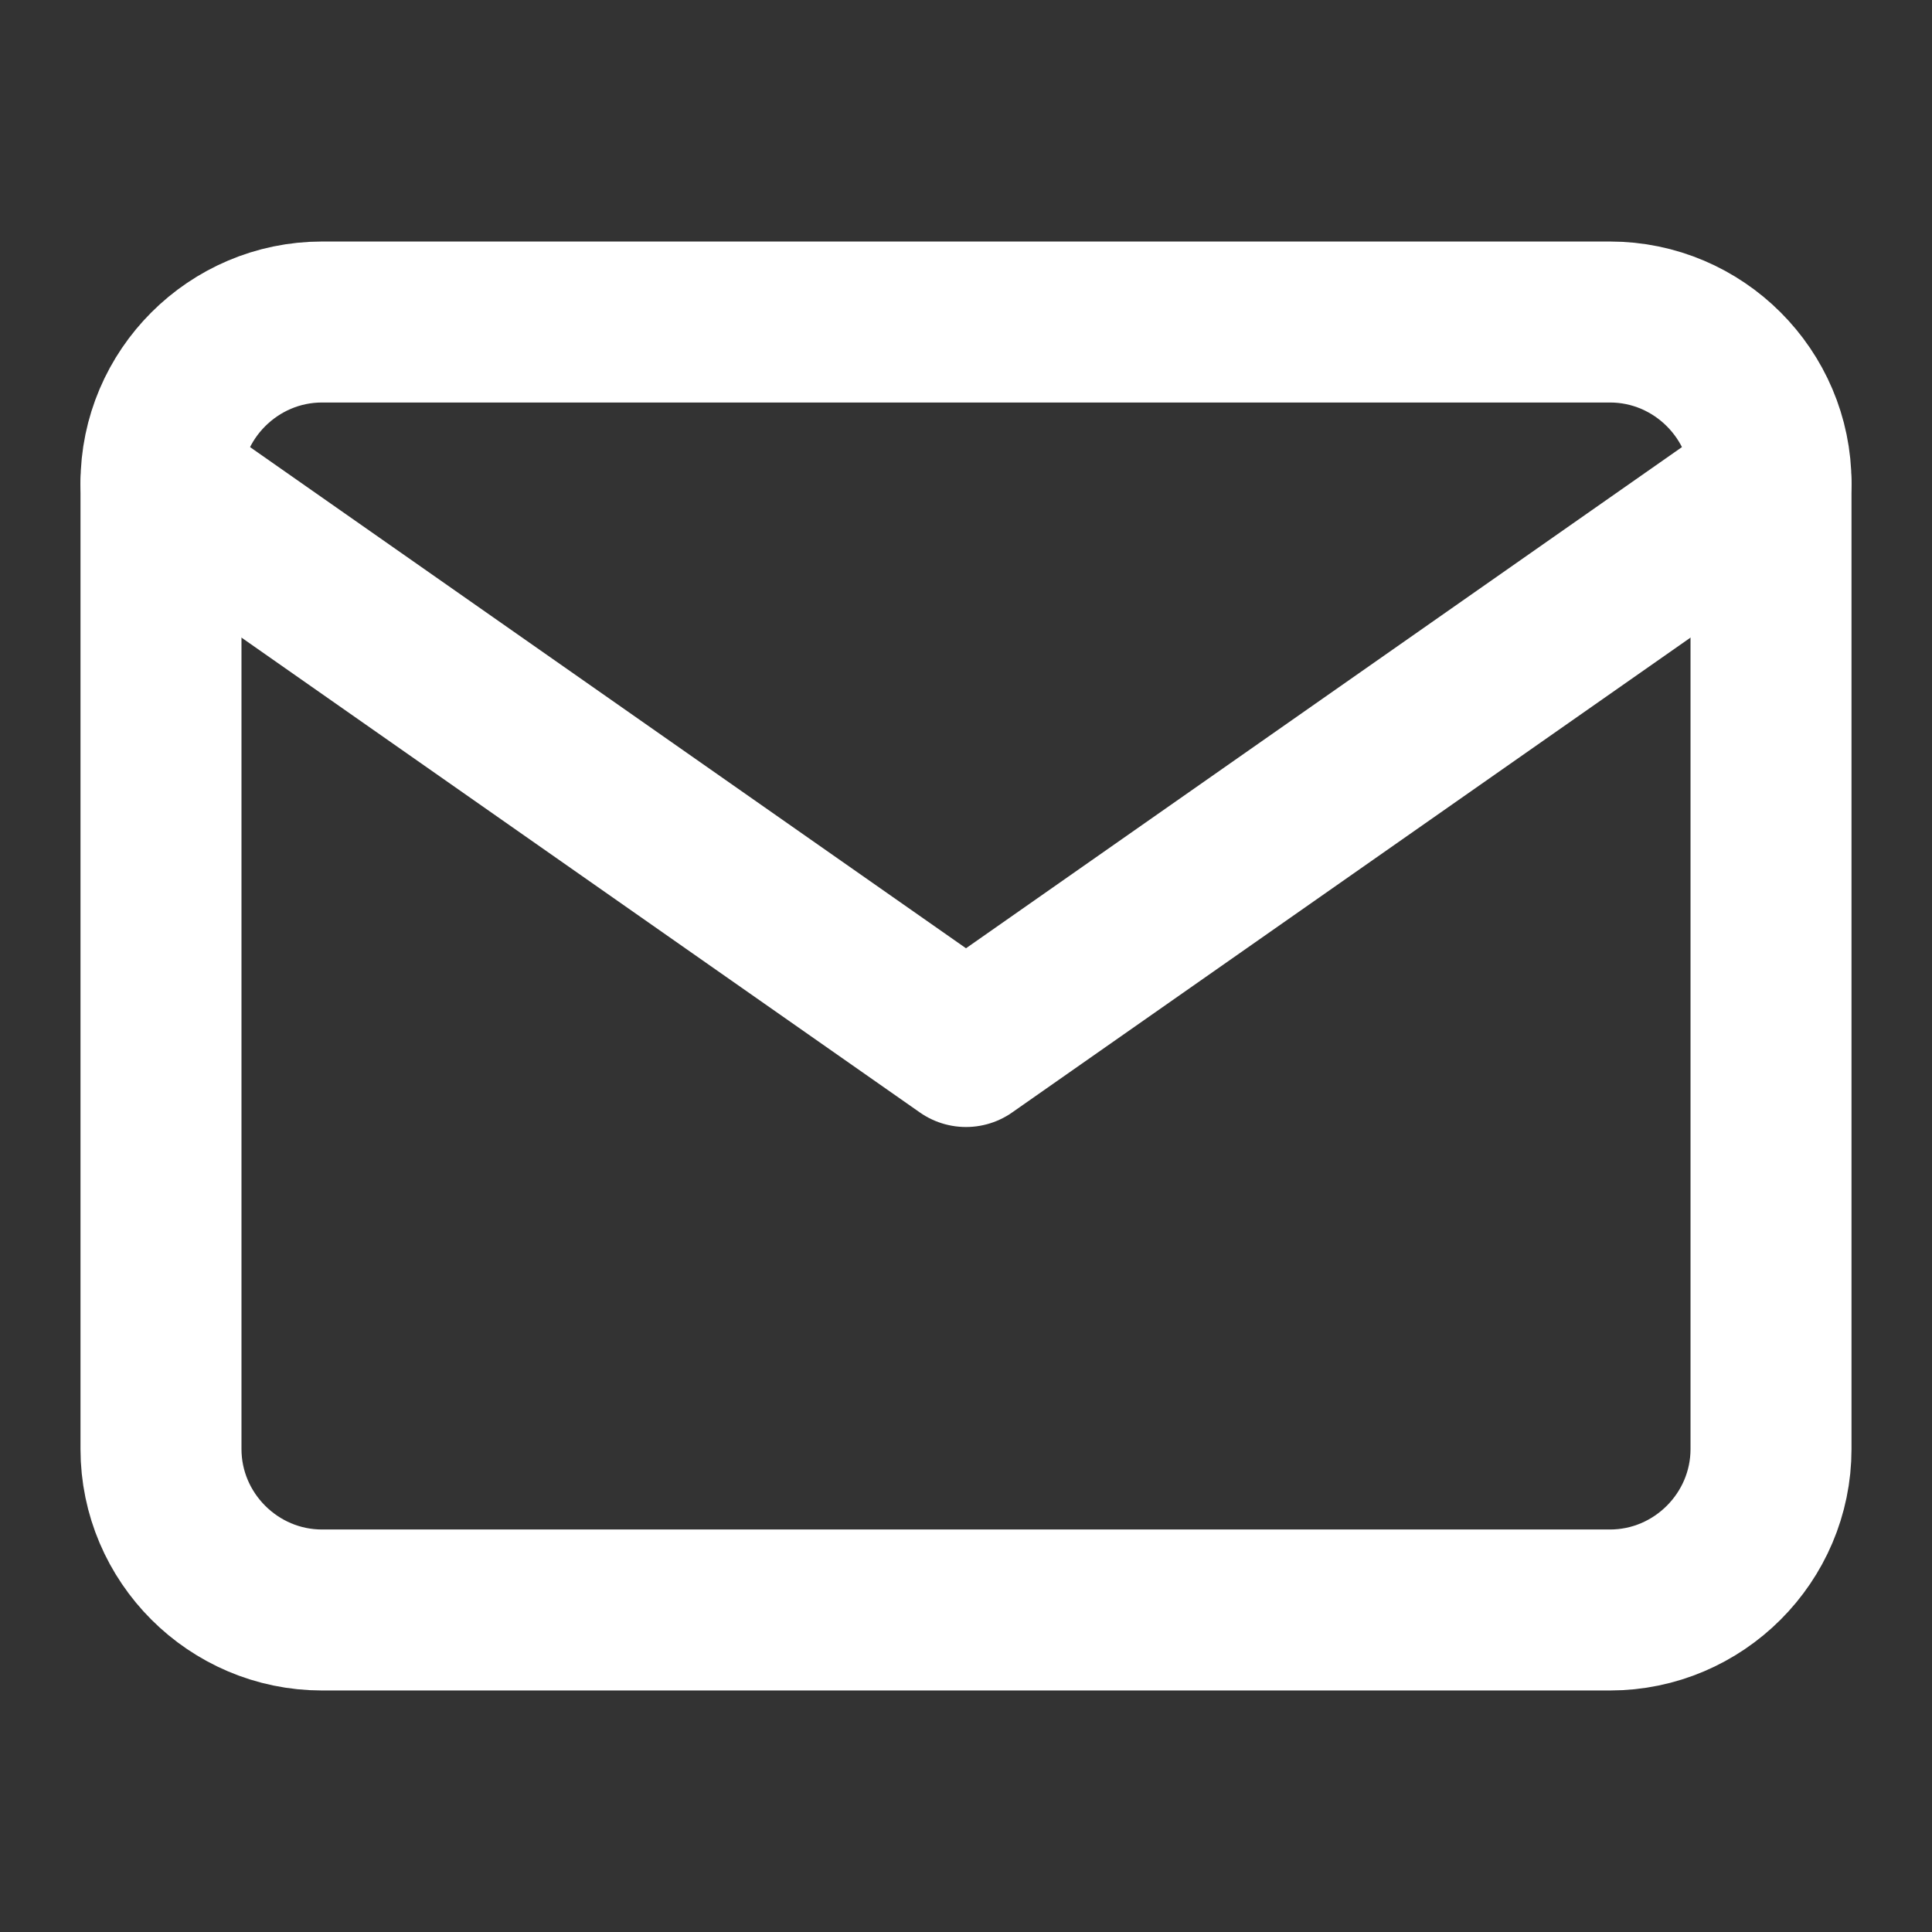 <?xml version="1.0" encoding="UTF-8"?> <svg xmlns="http://www.w3.org/2000/svg" width="46" height="46" viewBox="0 0 46 46" fill="none"><rect x="0" y="0" width="46" height="46" fill="#333333" stroke="none"/> <path d="M7.667 7.667H38.333C40.442 7.667 42.167 9.392 42.167 11.5V34.5C42.167 36.608 40.442 38.333 38.333 38.333H7.667C5.558 38.333 3.833 36.608 3.833 34.5V11.5C3.833 9.392 5.558 7.667 7.667 7.667Z" stroke="white" stroke-width="3.833" stroke-linecap="round" stroke-linejoin="round"></path> <path d="M42.167 11.5L23 24.917L3.833 11.5" stroke="white" stroke-width="3.833" stroke-linecap="round" stroke-linejoin="round"></path> </svg> 